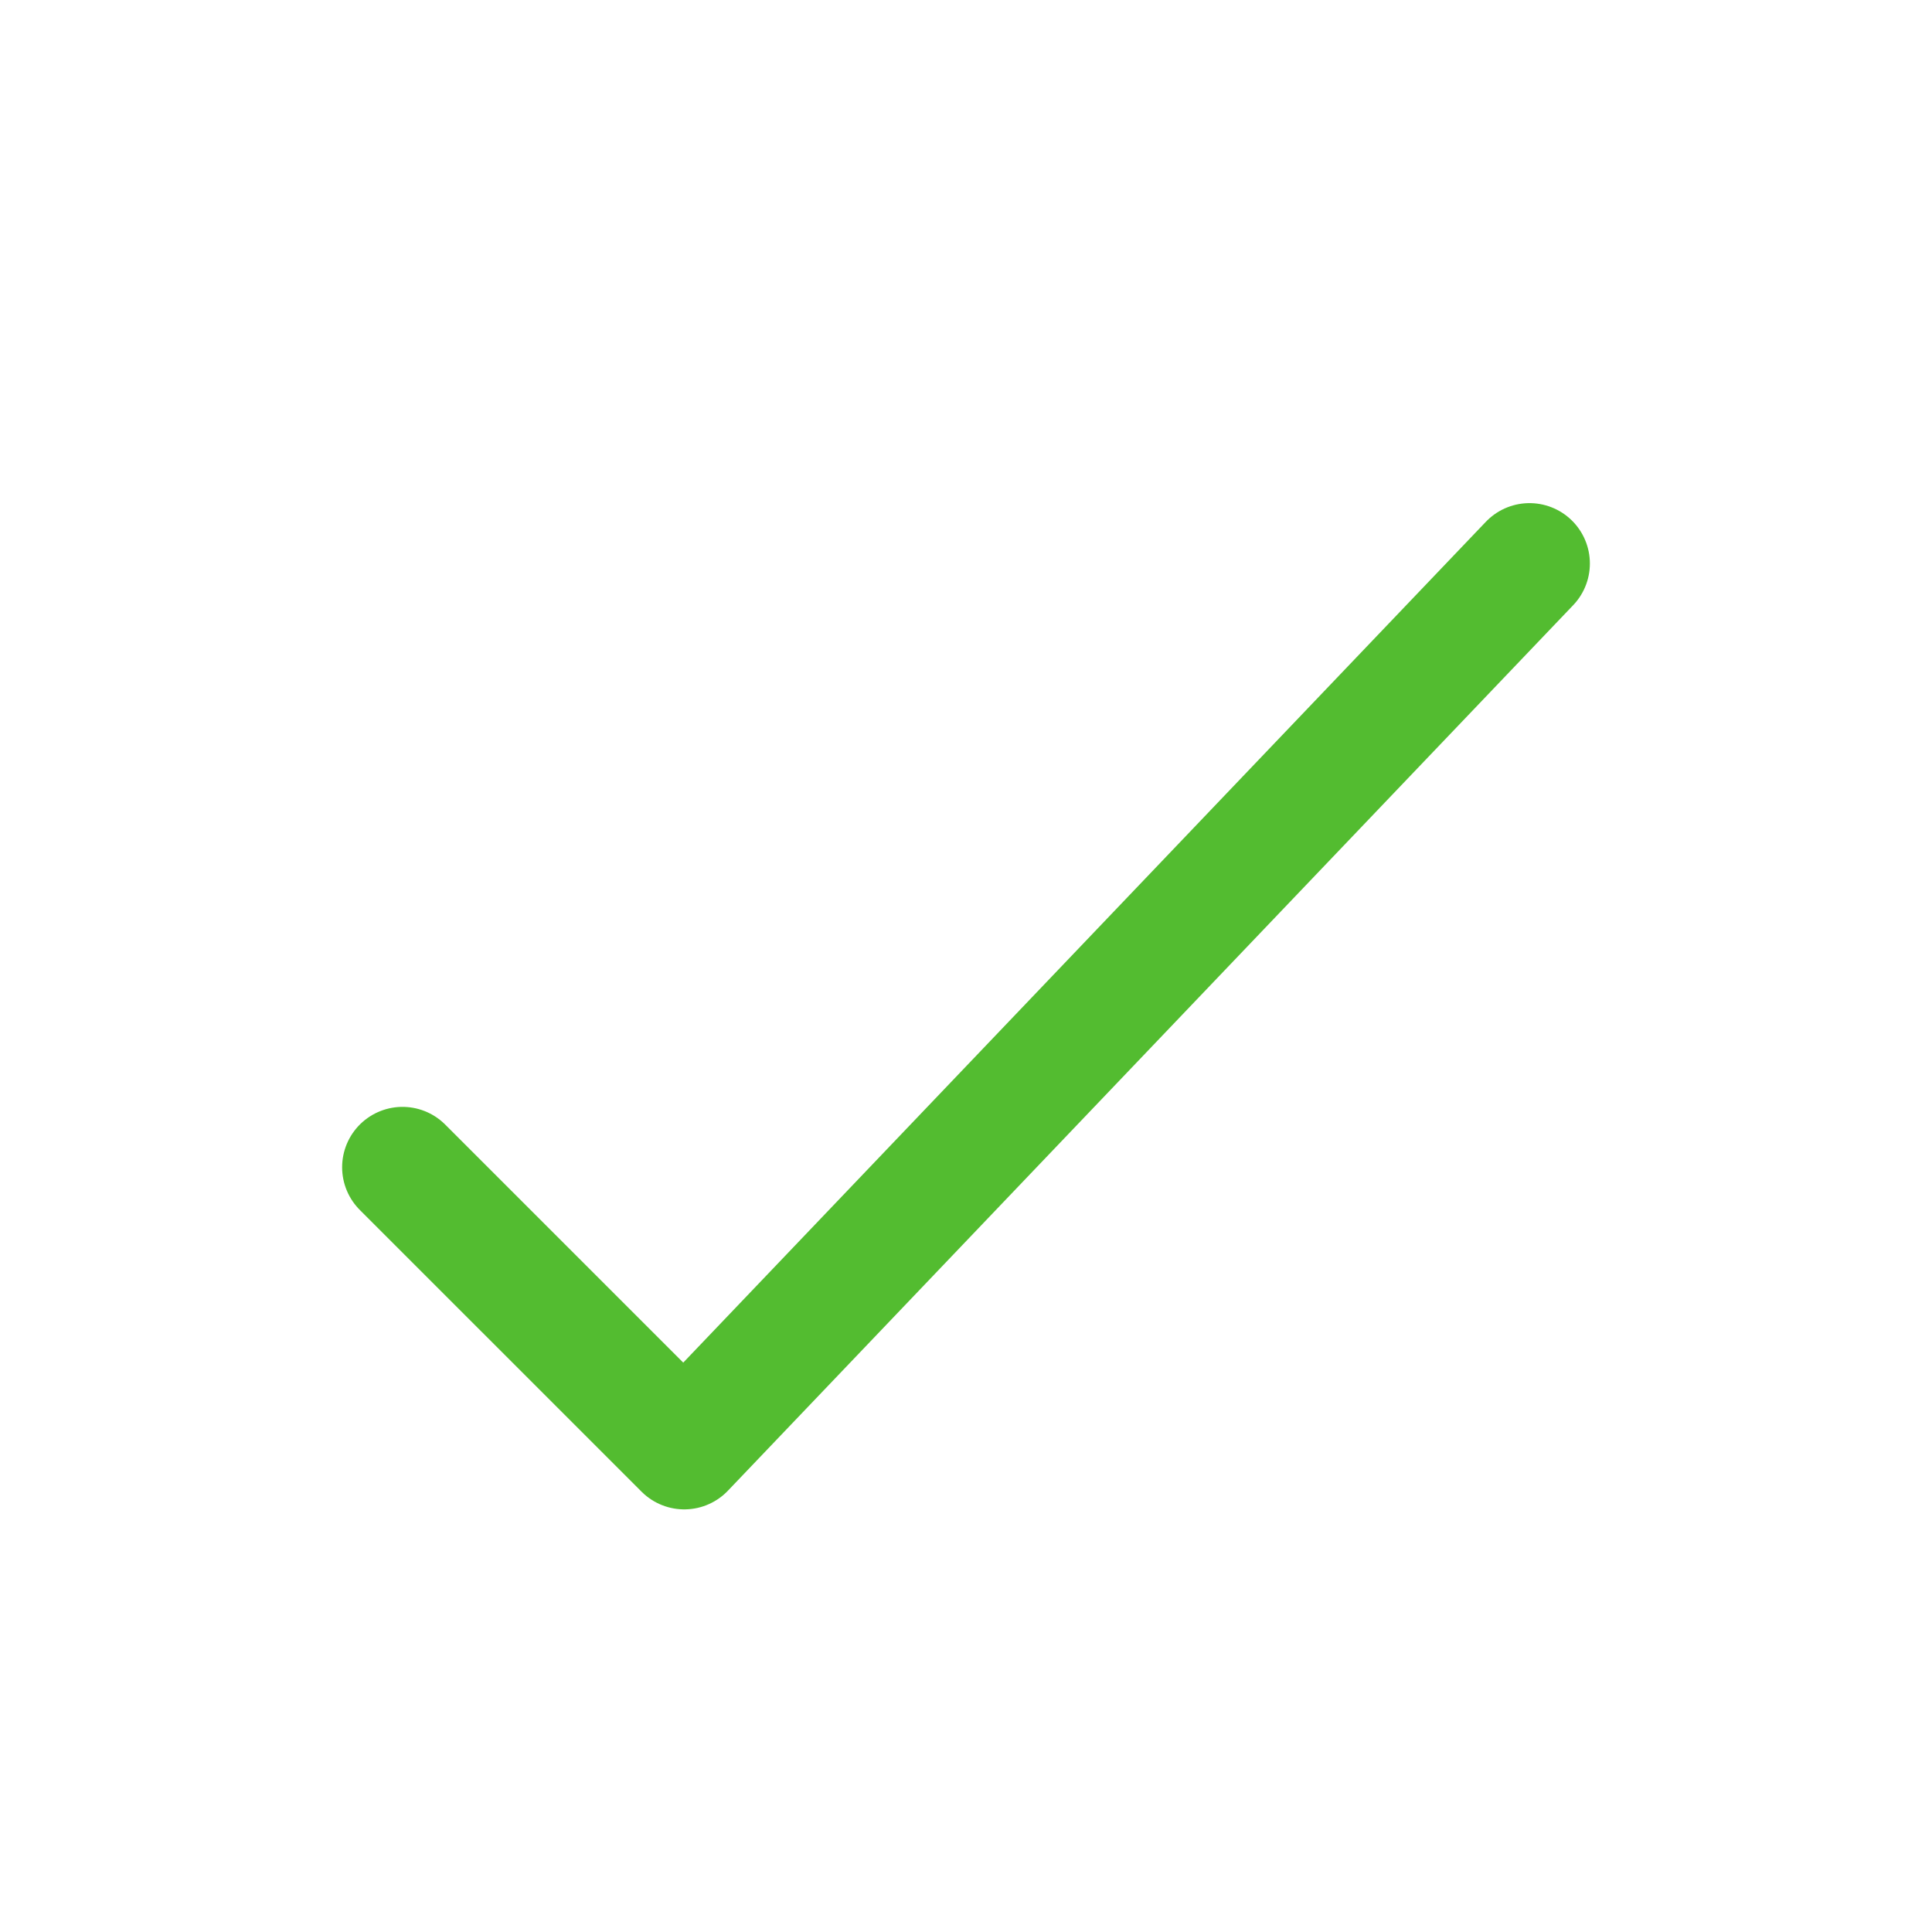 <svg width="24" height="24" viewBox="0 0 24 24" fill="none" xmlns="http://www.w3.org/2000/svg">
<path d="M5 14.5L8.5 18L19 7" stroke="#53BC30" stroke-width="1.5" stroke-linecap="round" stroke-linejoin="round"/>
</svg>
